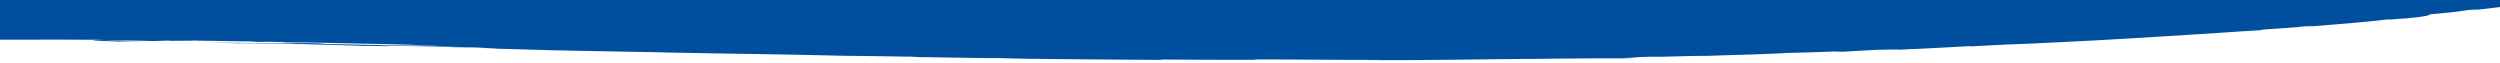 <svg width="795" height="20" viewBox="0 0 795 20" fill="none" xmlns="http://www.w3.org/2000/svg">
<g clip-path="url(#clip0_208_51)">
<path d="M-195.501 17.906C-129.445 14.288 -55.827 12.451 17.476 12.598C18.171 12.595 18.78 12.599 19.377 12.589C20.138 12.593 20.747 12.598 21.159 12.597C21.29 12.606 21.377 12.605 21.442 12.605C25.604 12.608 29.744 12.629 33.905 12.657C25.473 12.686 30.917 13.02 38.067 13.225C38.317 13.186 38.361 13.143 46.967 13.174C44.076 13.075 27.94 12.918 35.285 12.873C46.727 12.898 44.652 12.983 50.139 13.078C47.792 12.998 51.454 12.992 55.475 12.976C58.745 12.976 62.212 12.983 62.668 12.922C60.147 12.888 57.691 12.863 55.149 12.828C54.279 12.825 53.301 12.82 52.443 12.816C52.443 12.809 52.574 12.809 52.758 12.801C52.019 12.797 51.193 12.794 50.433 12.779C51.943 12.774 52.954 12.755 53.139 12.733C55.399 12.769 53.443 12.784 52.747 12.801C53.573 12.812 54.334 12.825 55.138 12.828C57.605 12.839 60.06 12.859 62.516 12.878C62.722 12.901 62.722 12.915 62.657 12.922C66.352 12.973 70.122 13.025 73.817 13.084C75.794 13.113 77.783 13.15 79.782 13.186L79.847 13.186L81.738 13.34L85.128 13.302L80.26 13.198C87.508 13.316 94.701 13.448 101.83 13.596C111.707 13.793 121.519 14.004 131.342 14.23C130.875 14.242 130.94 14.255 131.755 14.29L138.144 14.417C143.816 14.656 125.974 14.284 133.896 14.511C125.279 14.391 115.499 14.283 103.623 13.983L101.721 13.798C101.656 13.798 101.591 13.791 101.591 13.791C96.842 13.655 91.887 13.536 88.856 13.584L97.103 13.839C88.432 13.75 77.576 13.697 66.96 13.512C71.665 13.731 69.47 13.516 76.805 13.813C70.829 13.496 100.917 14.231 95.017 13.952C101.938 14.249 107.665 14.271 116.923 14.633C116.684 14.582 113.511 14.461 122.378 14.683C122.79 14.682 123.681 14.687 124.279 14.684C122.215 14.61 120.552 14.551 119.933 14.508C124.562 14.496 138.699 14.824 143.61 14.884C148.837 15.025 141.296 14.886 144.066 15.002L151.39 15.09C151.912 15.206 165.027 15.598 152.499 15.359L163.68 15.631C170.167 15.85 179.229 16.087 184.912 16.175C190.204 16.315 198.528 16.362 193.757 16.339L211.643 16.664L211.719 16.694C229.279 17.067 248.11 17.217 268.038 17.729C273.993 17.795 280.143 17.862 290.075 18.031L291.955 18.149C299.605 18.227 314.817 18.544 318.197 18.476C326.227 18.835 355.478 18.921 368.985 19.052L369.572 18.932C378.84 19.004 387.827 19.018 399.41 19.022L398.769 18.914C408.755 18.856 424.348 19.074 440.213 19.06C439.148 19.103 435.116 19.089 432.248 19.062C441.69 19.21 451.807 19.092 461.488 19C471.333 18.923 480.722 18.727 489.382 18.72C493.576 18.637 496.706 18.617 499.694 18.611L500.454 18.607C501.389 18.604 502.356 18.592 503.301 18.581C504.247 18.568 505.333 18.563 506.344 18.559C512.527 18.542 519.481 18.559 518.623 18.465L516.558 18.391C516.971 18.39 517.308 18.381 517.699 18.372C522.534 18.328 521.404 18.252 518.742 18.212C521.165 18.15 523.393 18.088 525.066 18.03C529.271 18.161 537.541 17.688 543.158 17.76C544.68 17.671 550.623 17.514 556.491 17.341C561.327 17.186 566.021 16.996 568.096 16.854L568.227 16.854L568.292 16.845C568.629 16.823 568.9 16.798 569.031 16.784C569.226 16.804 570.585 16.778 568.292 16.845C573.573 16.712 578.821 16.572 583.255 16.375L585.917 16.446C589.535 16.258 593.067 16.043 596.663 15.844C603.77 15.673 606.736 15.616 600.26 15.977C616.201 15.197 613.484 15.43 626.556 14.656L626.252 14.774C631.087 14.546 638.476 14.086 641.66 14.028C644.55 13.933 649.234 13.706 655.123 13.415C661.013 13.11 668.391 12.782 675.628 12.312C683.028 11.859 691.112 11.409 698.62 10.905C706.151 10.396 713.464 9.905 720.114 9.493C713.844 9.644 732.24 8.692 731.99 8.433C733.74 8.374 737.402 8.121 733.718 8.491C746.019 7.46 752.745 6.995 759.829 6.104C761.644 6.031 757.906 6.417 759.362 6.328C760.221 6.234 762.774 5.943 764.241 5.854C765.708 5.774 762.818 6.053 761.112 6.254C764.154 5.968 766.382 5.741 768.077 5.55C769.718 5.356 770.75 5.197 771.391 5.075C772.728 4.825 772.619 4.698 772.434 4.587C778.715 4.042 781.529 3.726 784.832 3.199C786.017 3.114 787.549 2.997 787.875 2.985C788.288 2.984 787.592 3.107 784.115 3.484C786.299 3.288 792.037 2.611 797.198 1.973C802.425 1.328 807.043 0.73 806.673 0.657C807.988 0.533 811.422 -0.008 812.193 -0.145C815.942 -0.68 818.029 -0.979 820.028 -1.268C822.027 -1.559 824.244 -1.836 827.308 -2.405L825.309 -2.107C826.548 -2.662 830.286 -3.041 835.664 -3.999L835.61 -3.963C837.414 -4.245 839.098 -4.504 839.924 -4.698C840.804 -4.886 841.087 -5.067 840.978 -5.206C840.652 -5.502 839.522 -5.645 838.598 -5.746C837.609 -5.839 836.566 -5.908 834.839 -5.969C833.947 -5.994 832.785 -6.013 831.503 -5.99C830.21 -5.97 828.482 -5.904 826.385 -5.844C824.853 -5.778 822.821 -5.694 820.408 -5.597C820.952 -5.582 821.506 -5.563 822.071 -5.551C820.615 -5.21 803.533 -4.821 791.961 -4.193L796.416 -4.33C790.287 -3.955 777.27 -3.811 770.685 -3.561C769.185 -3.517 772.738 -3.688 774.673 -3.793C757.2 -3.18 772.999 -3.557 760.46 -2.968C757.83 -2.943 762.752 -3.282 754.146 -2.935C750.669 -2.84 737.999 -2.109 726.731 -1.652L726.134 -5.632L-253.646 -4.06L-250.19 18.926C-250.19 18.926 -250.266 18.933 -250.299 18.936C-254.374 19.369 -258.296 19.786 -258.655 19.93L-253.83 19.374C-256.558 19.786 -253.754 19.623 -250.125 19.386L-250.125 19.426C-254.96 19.917 -259.731 20.423 -264.37 20.94C-266.272 21.149 -266.555 21.485 -264.979 21.731C-263.164 22.019 -259.546 22.086 -256.96 21.882C-237.27 20.391 -216.766 19.042 -195.512 17.907" fill="#004F9F"/>
</g>
<defs>
<clipPath id="clip0_208_51">
<rect width="795" height="20" fill="white"/>
</clipPath>
</defs>
</svg>
